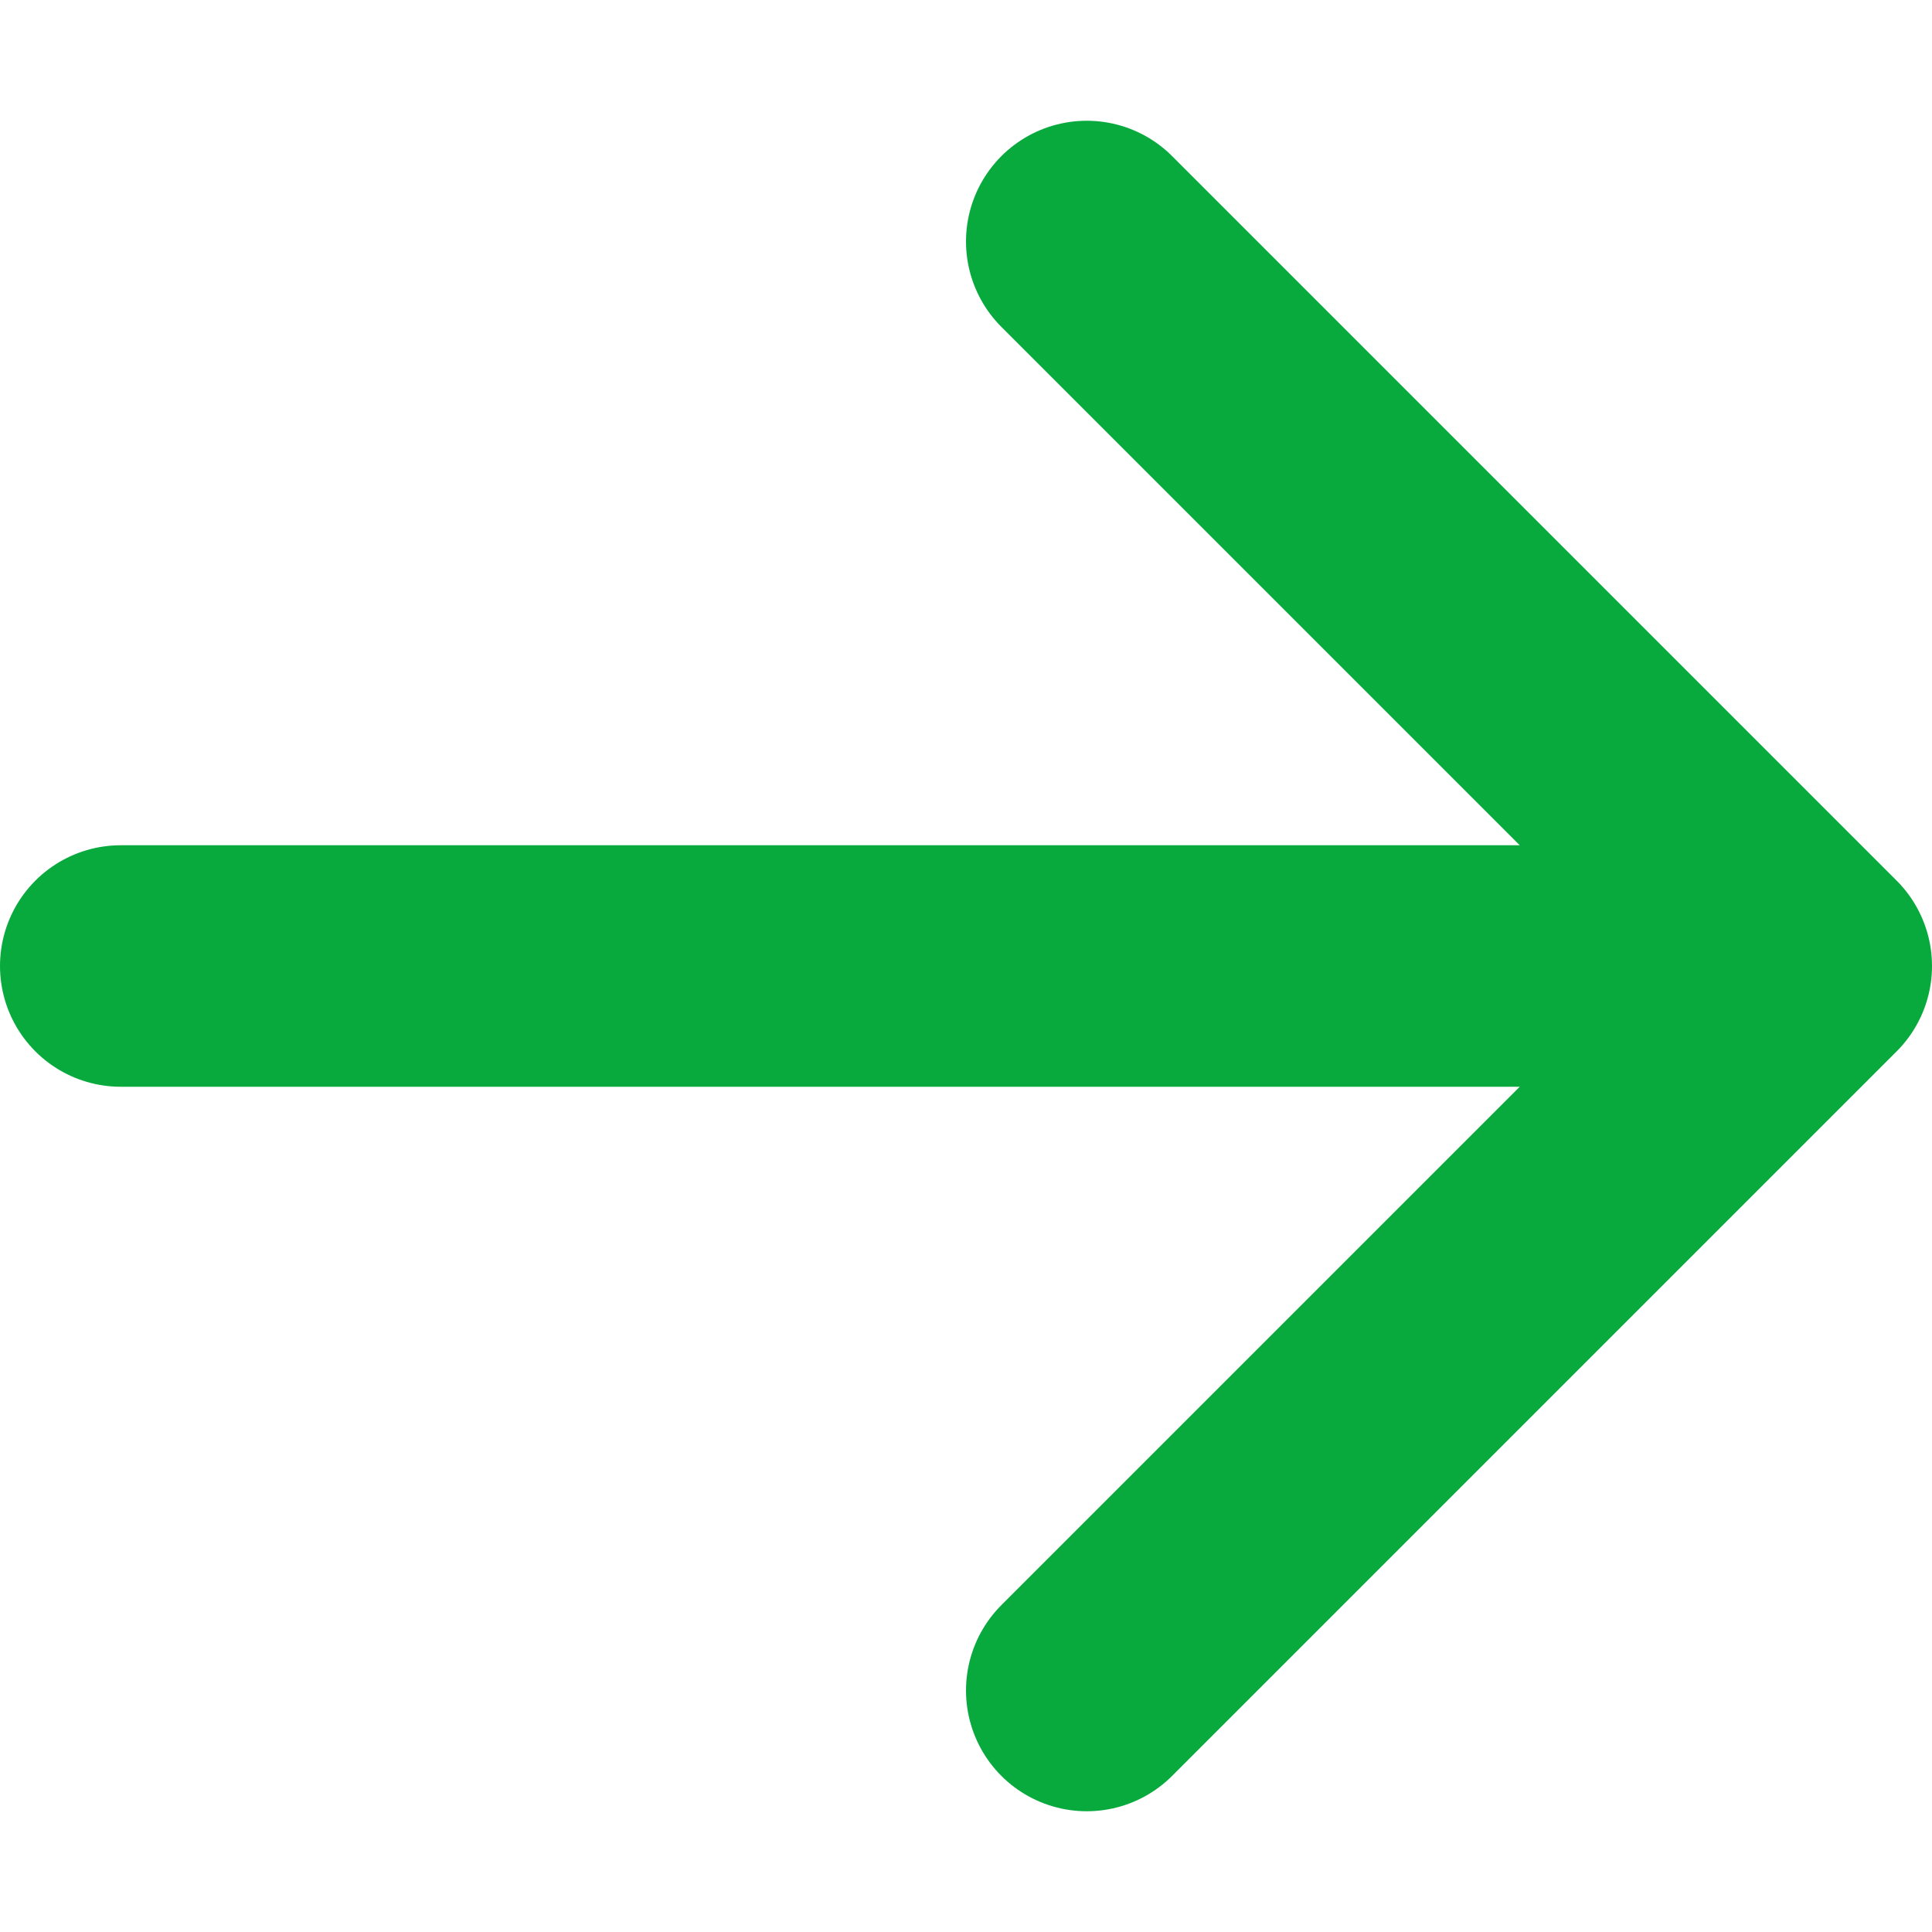<svg width="12" height="12" viewBox="0 0 12 12" fill="none" xmlns="http://www.w3.org/2000/svg">
<g clip-path="url(#clip0_4_15)">
<path d="M11.25 6L0.75 6M11.25 6L6.75 1.5M11.25 6L6.75 10.5" stroke="#08AA3E" stroke-width="1.5" stroke-linecap="round" stroke-linejoin="round"/>
</g>
<defs>
<clipPath id="clip0_4_15">
<rect width="12" height="12" fill="white" transform="translate(12 12) rotate(180)"/>
</clipPath>
</defs>
</svg>
